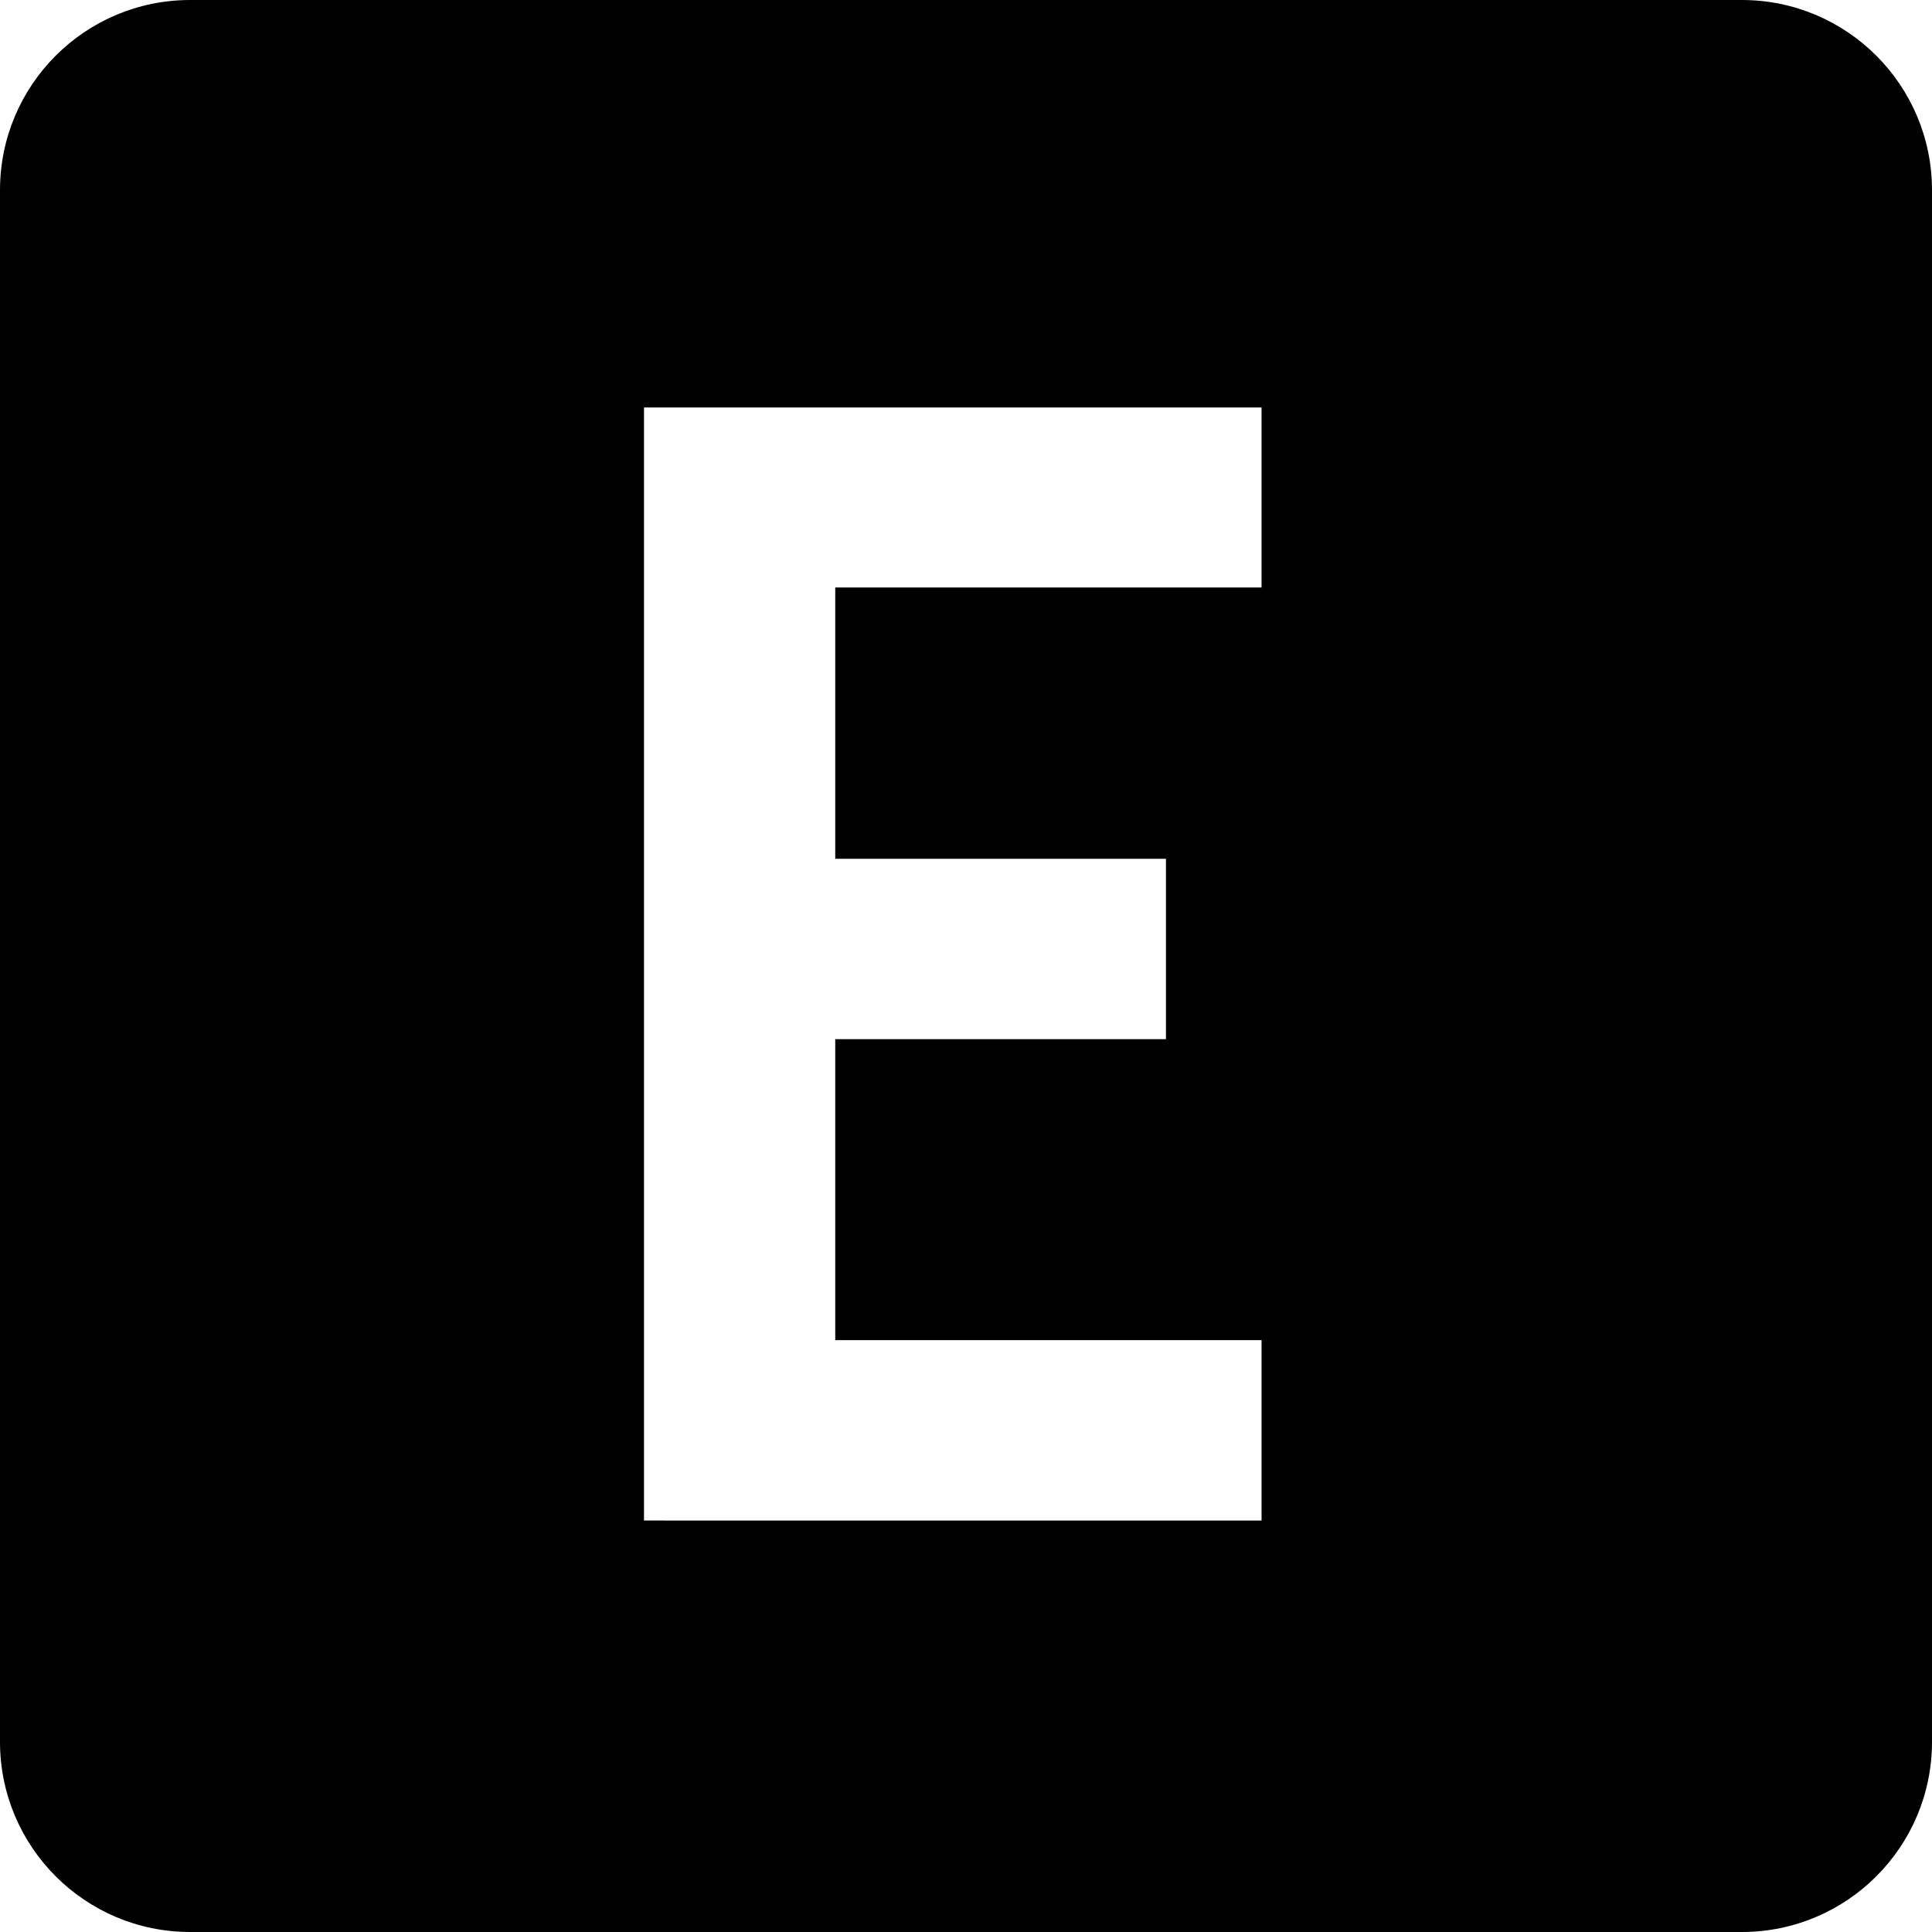 <svg xmlns="http://www.w3.org/2000/svg" id="Layer_2" viewBox="0 0 53.34 53.34"><g id="Layer_1-2"><path d="M48.09,0H5.25C2.35,0,0,2.35,0,5.25V48.09c0,2.9,2.35,5.25,5.25,5.25H48.09c2.9,0,5.25-2.35,5.25-5.25V5.25c0-2.9-2.35-5.25-5.25-5.25Zm-13.26,16.22h-11.77v7.49h9.13v4.98h-9.13v8.31h11.77v4.98H17.78V11.25h17.05v4.98Z"></path></g></svg>